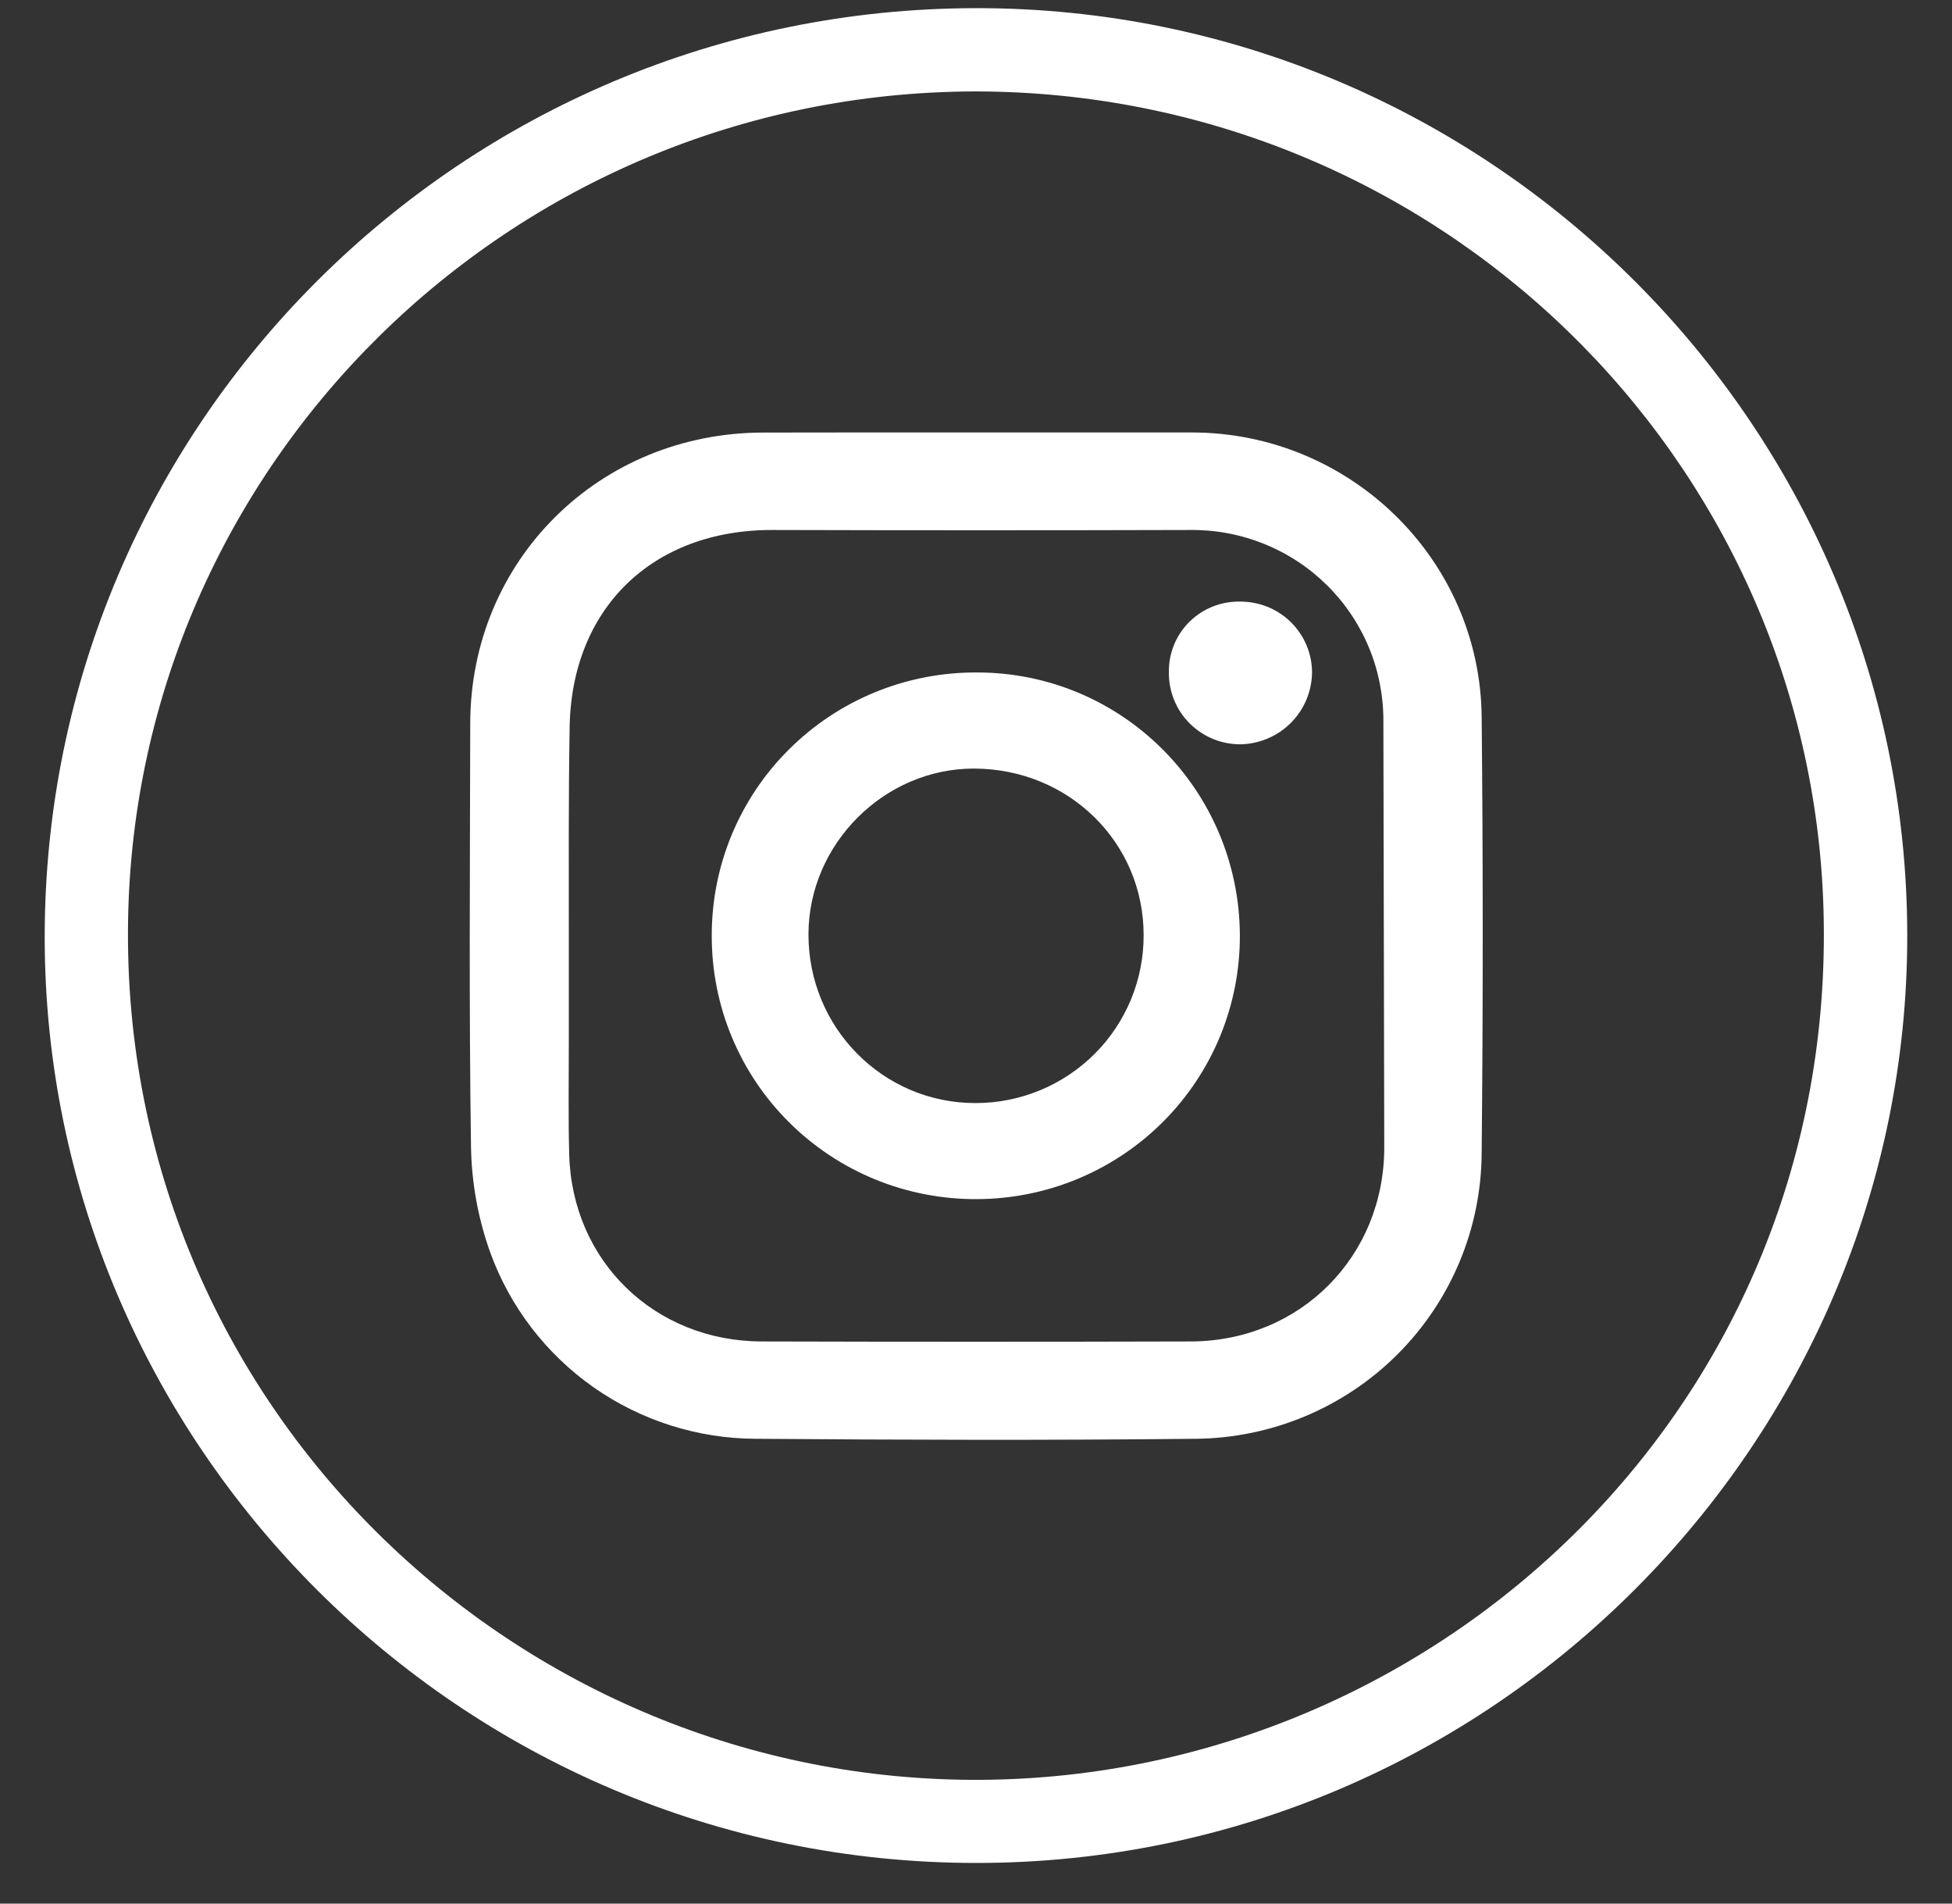 <svg width="40" height="39" viewBox="0 0 40 39" fill="none" xmlns="http://www.w3.org/2000/svg">
<rect x="0" y="0" width="40" height="39" fill="#333333" stroke="none"/>
<g id="INSTA">
<path id="Vector" d="M20 0.167C30.493 0.156 39.071 8.688 39.083 19.153C39.097 29.525 30.581 38.171 20 38.167C9.419 38.163 0.916 29.559 0.916 19.2C0.915 8.7 9.459 0.178 20 0.167ZM19.97 1.873C10.438 1.9 2.76 9.54 2.624 18.89C2.48 28.776 10.573 36.53 20.116 36.464C29.516 36.399 37.653 28.735 37.367 18.641C37.103 9.362 29.438 1.871 19.97 1.873Z" fill="white"/>
<path id="Vector_2" d="M20.028 8.86H24.42C27.662 8.86 30.331 11.457 30.362 14.689C30.391 17.665 30.391 20.642 30.362 23.621C30.354 25.167 29.736 26.648 28.64 27.744C27.544 28.84 26.058 29.462 24.504 29.477C21.498 29.509 18.491 29.5 15.485 29.477C14.295 29.472 13.136 29.104 12.163 28.422C11.191 27.739 10.452 26.777 10.047 25.663C9.799 24.973 9.666 24.247 9.652 23.514C9.609 20.616 9.631 17.718 9.636 14.82C9.641 11.48 12.277 8.867 15.638 8.862C17.101 8.859 18.564 8.859 20.028 8.86ZM11.656 19.138C11.656 19.89 11.656 20.643 11.656 21.395C11.656 22.147 11.644 22.899 11.664 23.651C11.721 25.835 13.412 27.479 15.612 27.483C18.538 27.491 21.467 27.491 24.398 27.483C26.644 27.478 28.366 25.742 28.366 23.507C28.36 20.595 28.354 17.683 28.348 14.771C28.35 14.254 28.249 13.741 28.05 13.262C27.851 12.784 27.558 12.35 27.189 11.986C26.819 11.622 26.381 11.334 25.898 11.141C25.416 10.947 24.9 10.851 24.38 10.858C21.532 10.866 18.683 10.866 15.835 10.858C13.357 10.85 11.686 12.482 11.672 14.959C11.649 16.351 11.656 17.744 11.656 19.138Z" fill="white"/>
<path id="Vector_3" d="M25.407 19.167C25.409 19.873 25.272 20.573 25.003 21.227C24.734 21.881 24.338 22.476 23.838 22.977C23.338 23.479 22.744 23.877 22.089 24.15C21.434 24.423 20.731 24.564 20.021 24.567C19.308 24.571 18.601 24.435 17.94 24.166C17.28 23.896 16.68 23.5 16.175 22.998C15.669 22.497 15.268 21.901 14.996 21.245C14.723 20.589 14.584 19.885 14.585 19.175C14.583 18.465 14.721 17.762 14.993 17.105C15.265 16.449 15.665 15.852 16.17 15.351C16.674 14.849 17.274 14.451 17.934 14.181C18.593 13.911 19.3 13.774 20.014 13.777C22.989 13.774 25.397 16.181 25.407 19.167ZM16.567 19.135C16.561 21.051 18.091 22.6 19.988 22.599C20.441 22.6 20.891 22.511 21.31 22.338C21.729 22.165 22.11 21.911 22.43 21.592C22.751 21.272 23.004 20.892 23.177 20.474C23.349 20.056 23.437 19.609 23.435 19.157C23.435 17.256 21.899 15.752 19.963 15.746C18.123 15.741 16.573 17.288 16.567 19.135Z" fill="white"/>
<path id="Vector_4" d="M23.953 13.785C23.948 13.592 23.982 13.401 24.053 13.223C24.124 13.044 24.231 12.882 24.367 12.745C24.504 12.609 24.666 12.501 24.845 12.429C25.024 12.357 25.216 12.322 25.409 12.325C25.602 12.324 25.794 12.36 25.973 12.432C26.152 12.504 26.315 12.611 26.452 12.746C26.589 12.881 26.698 13.042 26.773 13.219C26.847 13.397 26.886 13.587 26.886 13.779C26.881 14.167 26.725 14.537 26.45 14.812C26.175 15.086 25.803 15.243 25.413 15.249C25.221 15.249 25.03 15.211 24.852 15.137C24.674 15.063 24.512 14.955 24.377 14.819C24.241 14.683 24.134 14.522 24.061 14.344C23.988 14.166 23.951 13.976 23.953 13.785Z" fill="white"/>
</g>
</svg>
